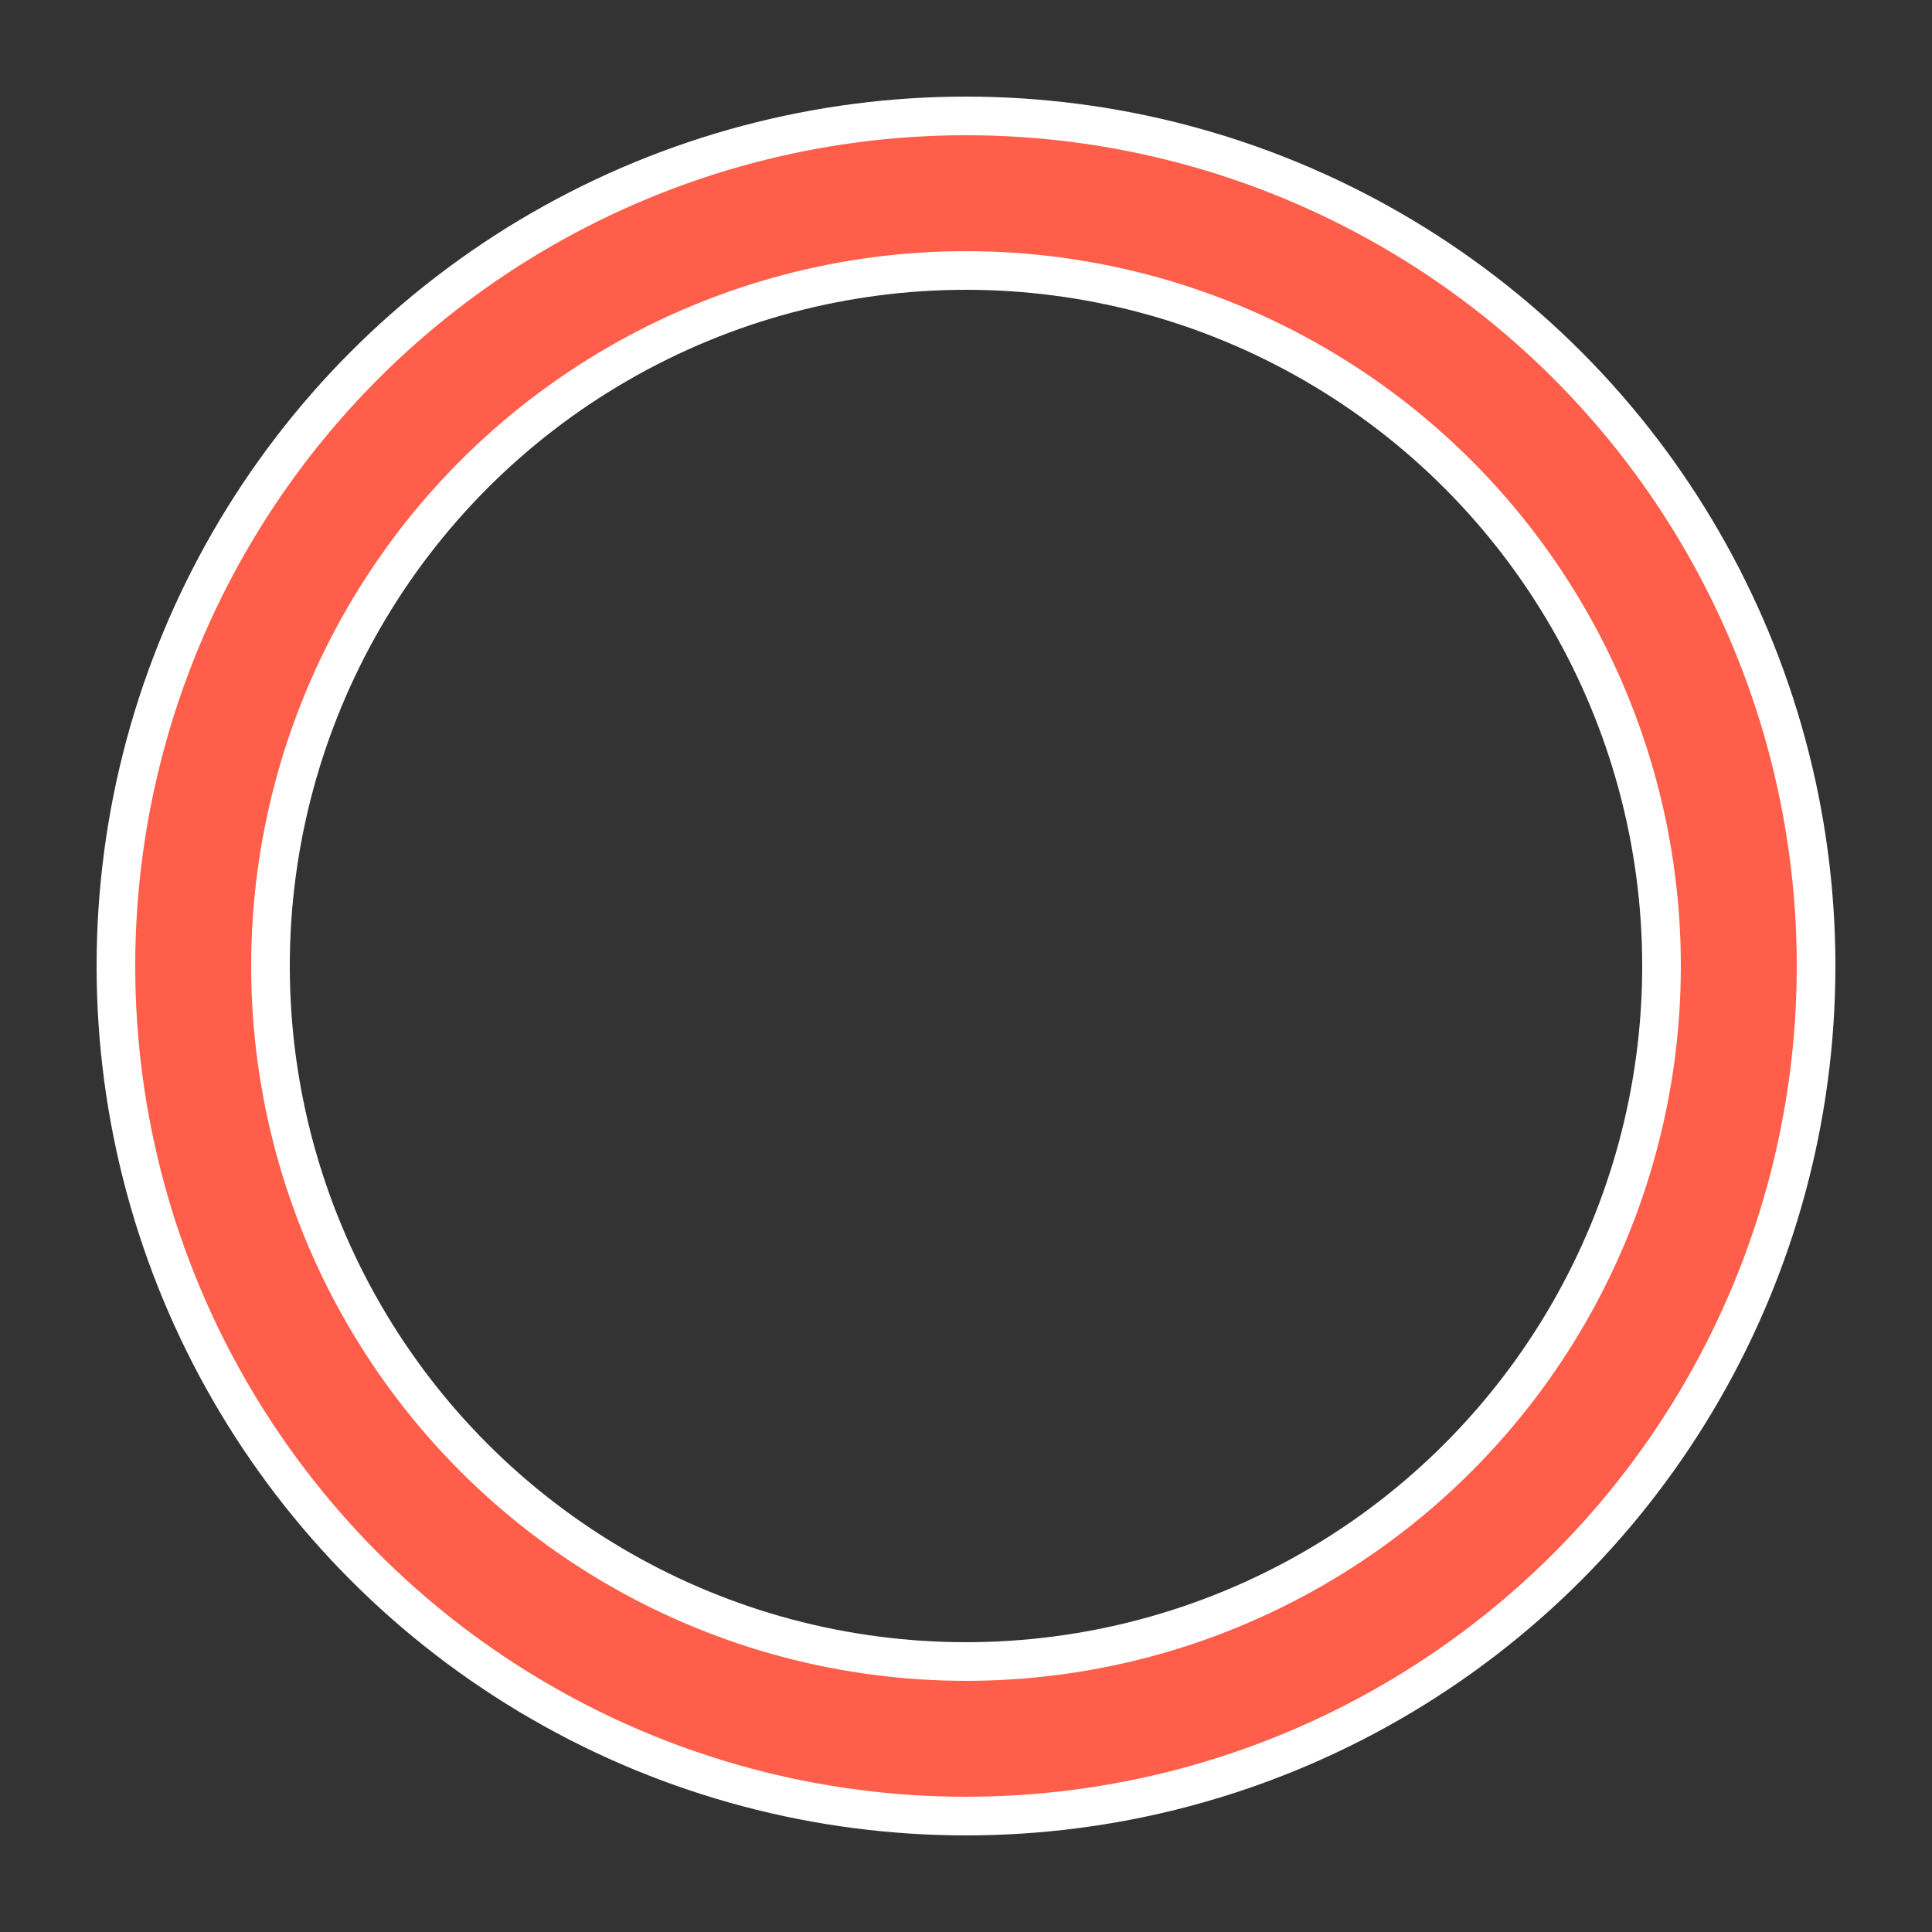 <?xml version="1.0" encoding="utf-8"?><svg width='120px' height='120px' xmlns="http://www.w3.org/2000/svg" viewBox="0 0 100 100" preserveAspectRatio="xMidYMid" class="uil-ring-alt"><rect x="0" y="0" width="100" height="100" fill="#333333" stroke="none"/><rect x="0" y="0" width="100" height="100" fill="none" class="bk"></rect><circle cx="50" cy="50" r="40" stroke="#ffffff" fill="none" stroke-width="10" stroke-linecap="round"></circle><circle cx="50" cy="50" r="40" stroke="#ff5e4a" fill="none" stroke-width="6" stroke-linecap="round"><animate attributeName="stroke-dashoffset" dur="2s" repeatCount="indefinite" from="0" to="502"></animate><animate attributeName="stroke-dasharray" dur="2s" repeatCount="indefinite" values="150.6 100.4;1 250;150.6 100.4"></animate></circle></svg>